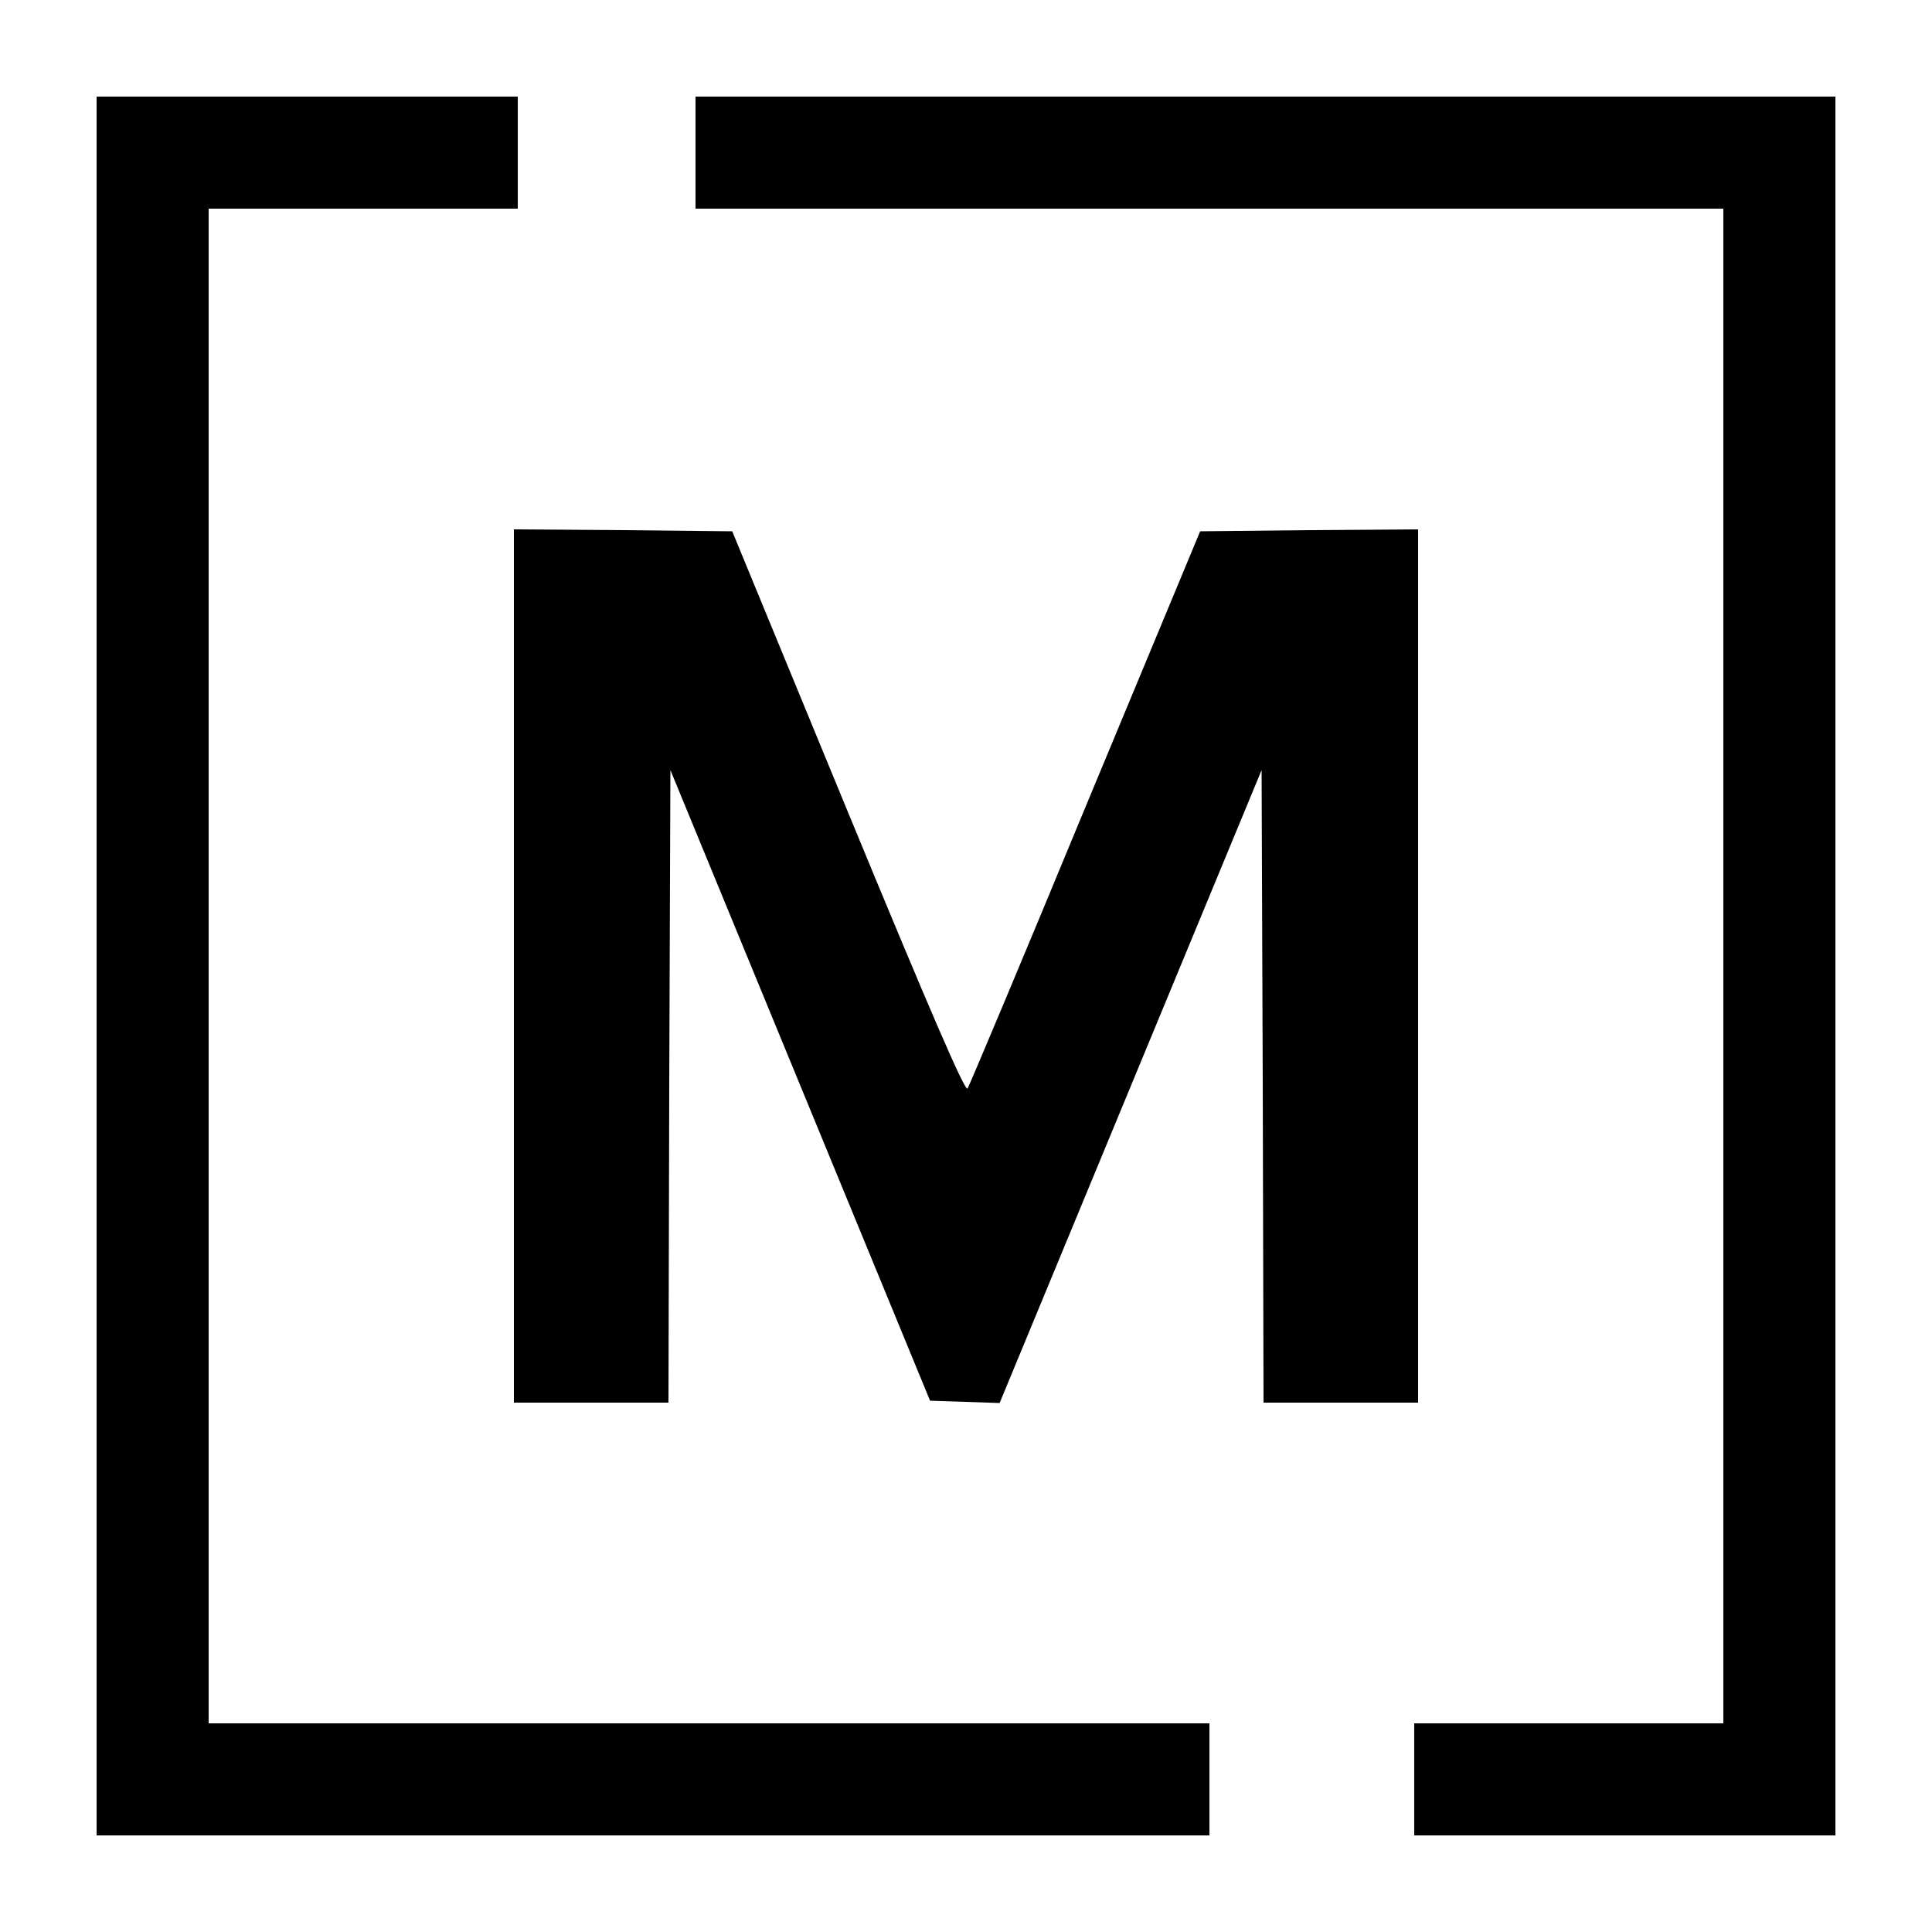 <?xml version="1.0" standalone="no"?>
<!DOCTYPE svg PUBLIC "-//W3C//DTD SVG 20010904//EN"
 "http://www.w3.org/TR/2001/REC-SVG-20010904/DTD/svg10.dtd">
<svg version="1.0" xmlns="http://www.w3.org/2000/svg"
 width="500pt" height="500pt" viewBox="0 0 500 500"
 preserveAspectRatio="xMidYMid meet">
<g transform="translate(0,500) scale(0.1,-0.1)"
fill="#000000" stroke="none">
<path d="M250 2500 l0 -2250 1440 0 1440 0 0 145 0 145 -1295 0 -1295 0 0
1960 0 1960 400 0 400 0 0 145 0 145 -545 0 -545 0 0 -2250z"/>
<path d="M1800 4605 l0 -145 1330 0 1330 0 0 -1960 0 -1960 -400 0 -400 0 0
-145 0 -145 545 0 545 0 0 2250 0 2250 -1475 0 -1475 0 0 -145z"/>
<path d="M1330 2500 l0 -1130 200 0 200 0 2 819 3 818 336 -816 336 -816 90
-3 90 -3 339 819 339 819 3 -819 2 -818 200 0 200 0 0 1130 0 1130 -282 -2
-282 -3 -297 -714 c-162 -392 -300 -720 -305 -728 -6 -10 -94 193 -309 714
l-300 728 -283 3 -282 2 0 -1130z"/>
</g>
</svg>
